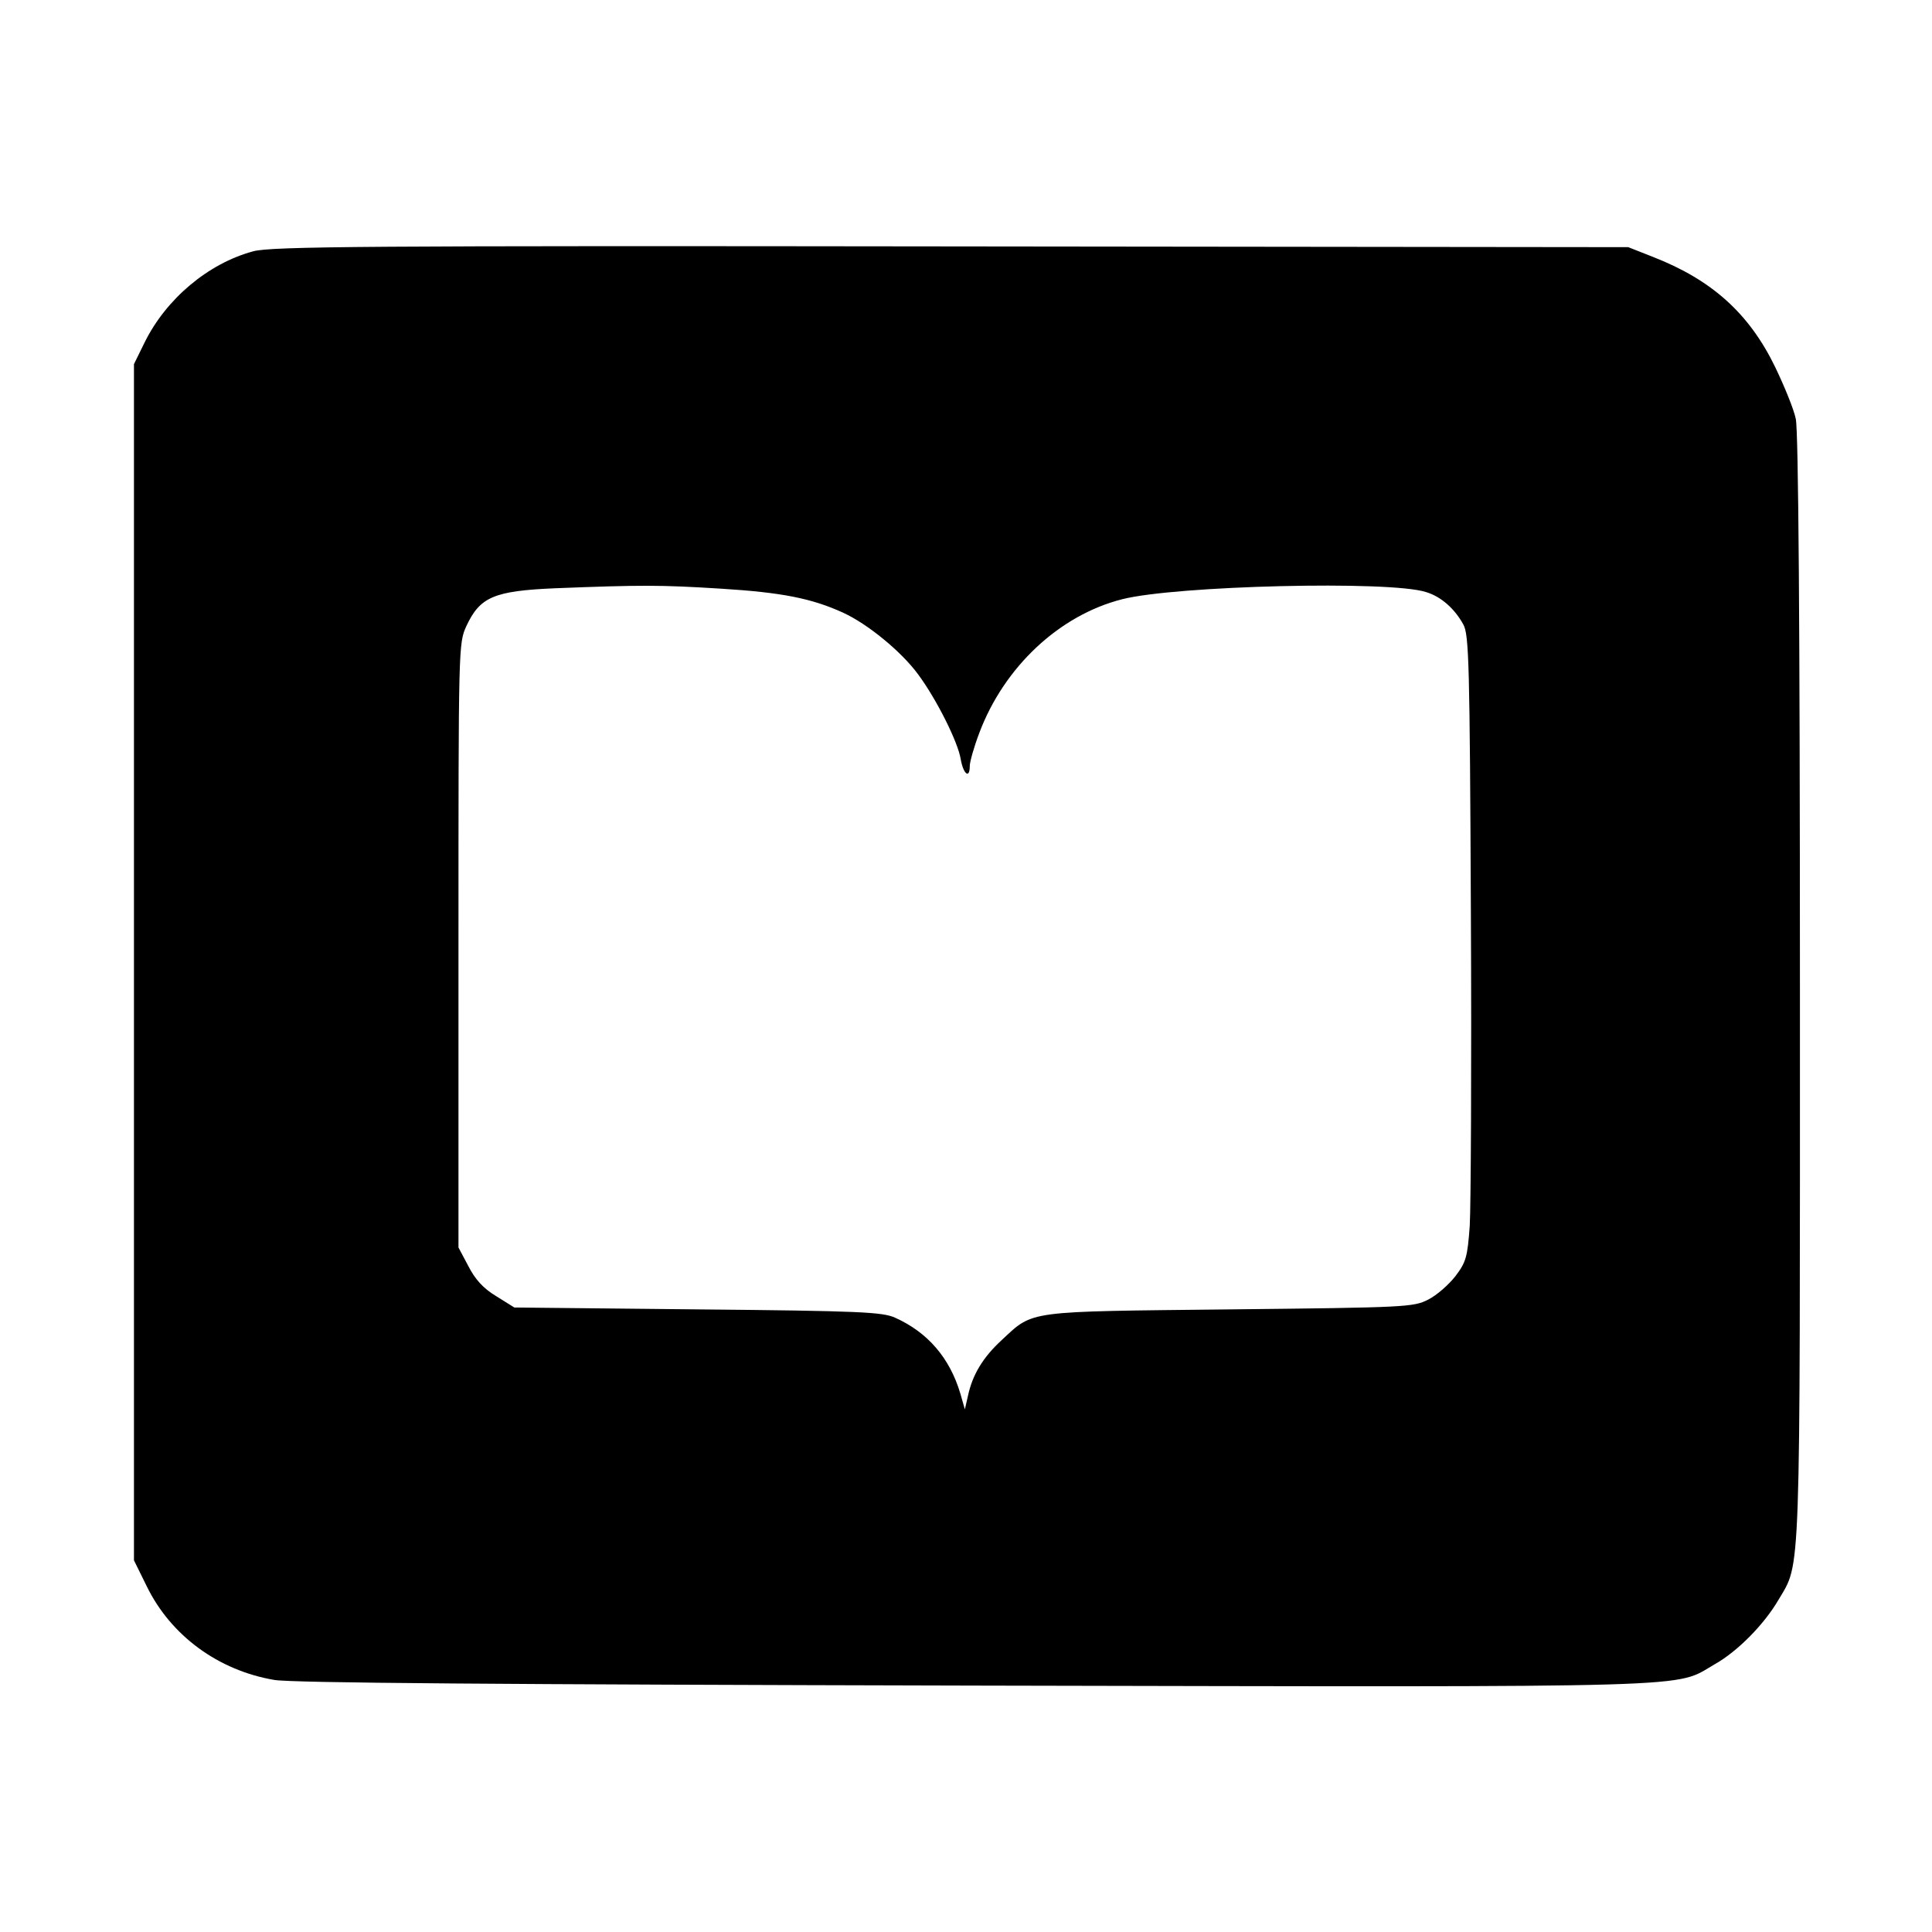 <?xml version="1.0" standalone="no"?>
<!DOCTYPE svg PUBLIC "-//W3C//DTD SVG 20010904//EN"
 "http://www.w3.org/TR/2001/REC-SVG-20010904/DTD/svg10.dtd">
<svg version="1.0" xmlns="http://www.w3.org/2000/svg"
 width="512pt" height="512pt" viewBox="0 0 512 512"
 preserveAspectRatio="xMidYMid meet">
<g transform="translate(0,512) scale(0.1,-0.1)"
fill="#000000" stroke="none">
<path d="M671 4454 c-119 -32 -231 -126 -288 -242 l-28 -57 0 -1585 0 -1585
34 -69 c64 -131 190 -223 338 -248 48 -8 592 -12 1857 -15 1969 -4 1849 -7
1961 57 60 34 130 105 168 170 60 102 57 28 57 1625 0 954 -4 1476 -11 1505
-5 25 -30 86 -54 136 -69 143 -168 232 -324 293 l-66 26 -1795 2 c-1549 2
-1802 0 -1849 -13z m1239 -894 c163 -10 242 -26 325 -64 65 -30 154 -103 198
-163 49 -66 106 -180 113 -225 7 -40 24 -53 24 -18 0 11 11 50 25 87 66 176
213 313 379 355 141 36 709 50 805 19 40 -12 76 -44 99 -86 15 -27 17 -104 20
-765 2 -404 0 -777 -3 -828 -6 -84 -10 -97 -38 -134 -18 -23 -50 -51 -72 -62
-39 -20 -58 -21 -525 -26 -544 -6 -520 -2 -605 -81 -50 -46 -78 -92 -90 -149
l-8 -35 -12 42 c-28 94 -86 162 -173 201 -33 15 -94 18 -523 22 l-486 5 -48
30 c-35 21 -56 45 -74 80 l-26 49 0 801 c0 794 0 800 21 846 36 77 73 93 234
100 230 9 280 9 440 -1z"/>
</g>
</svg>

